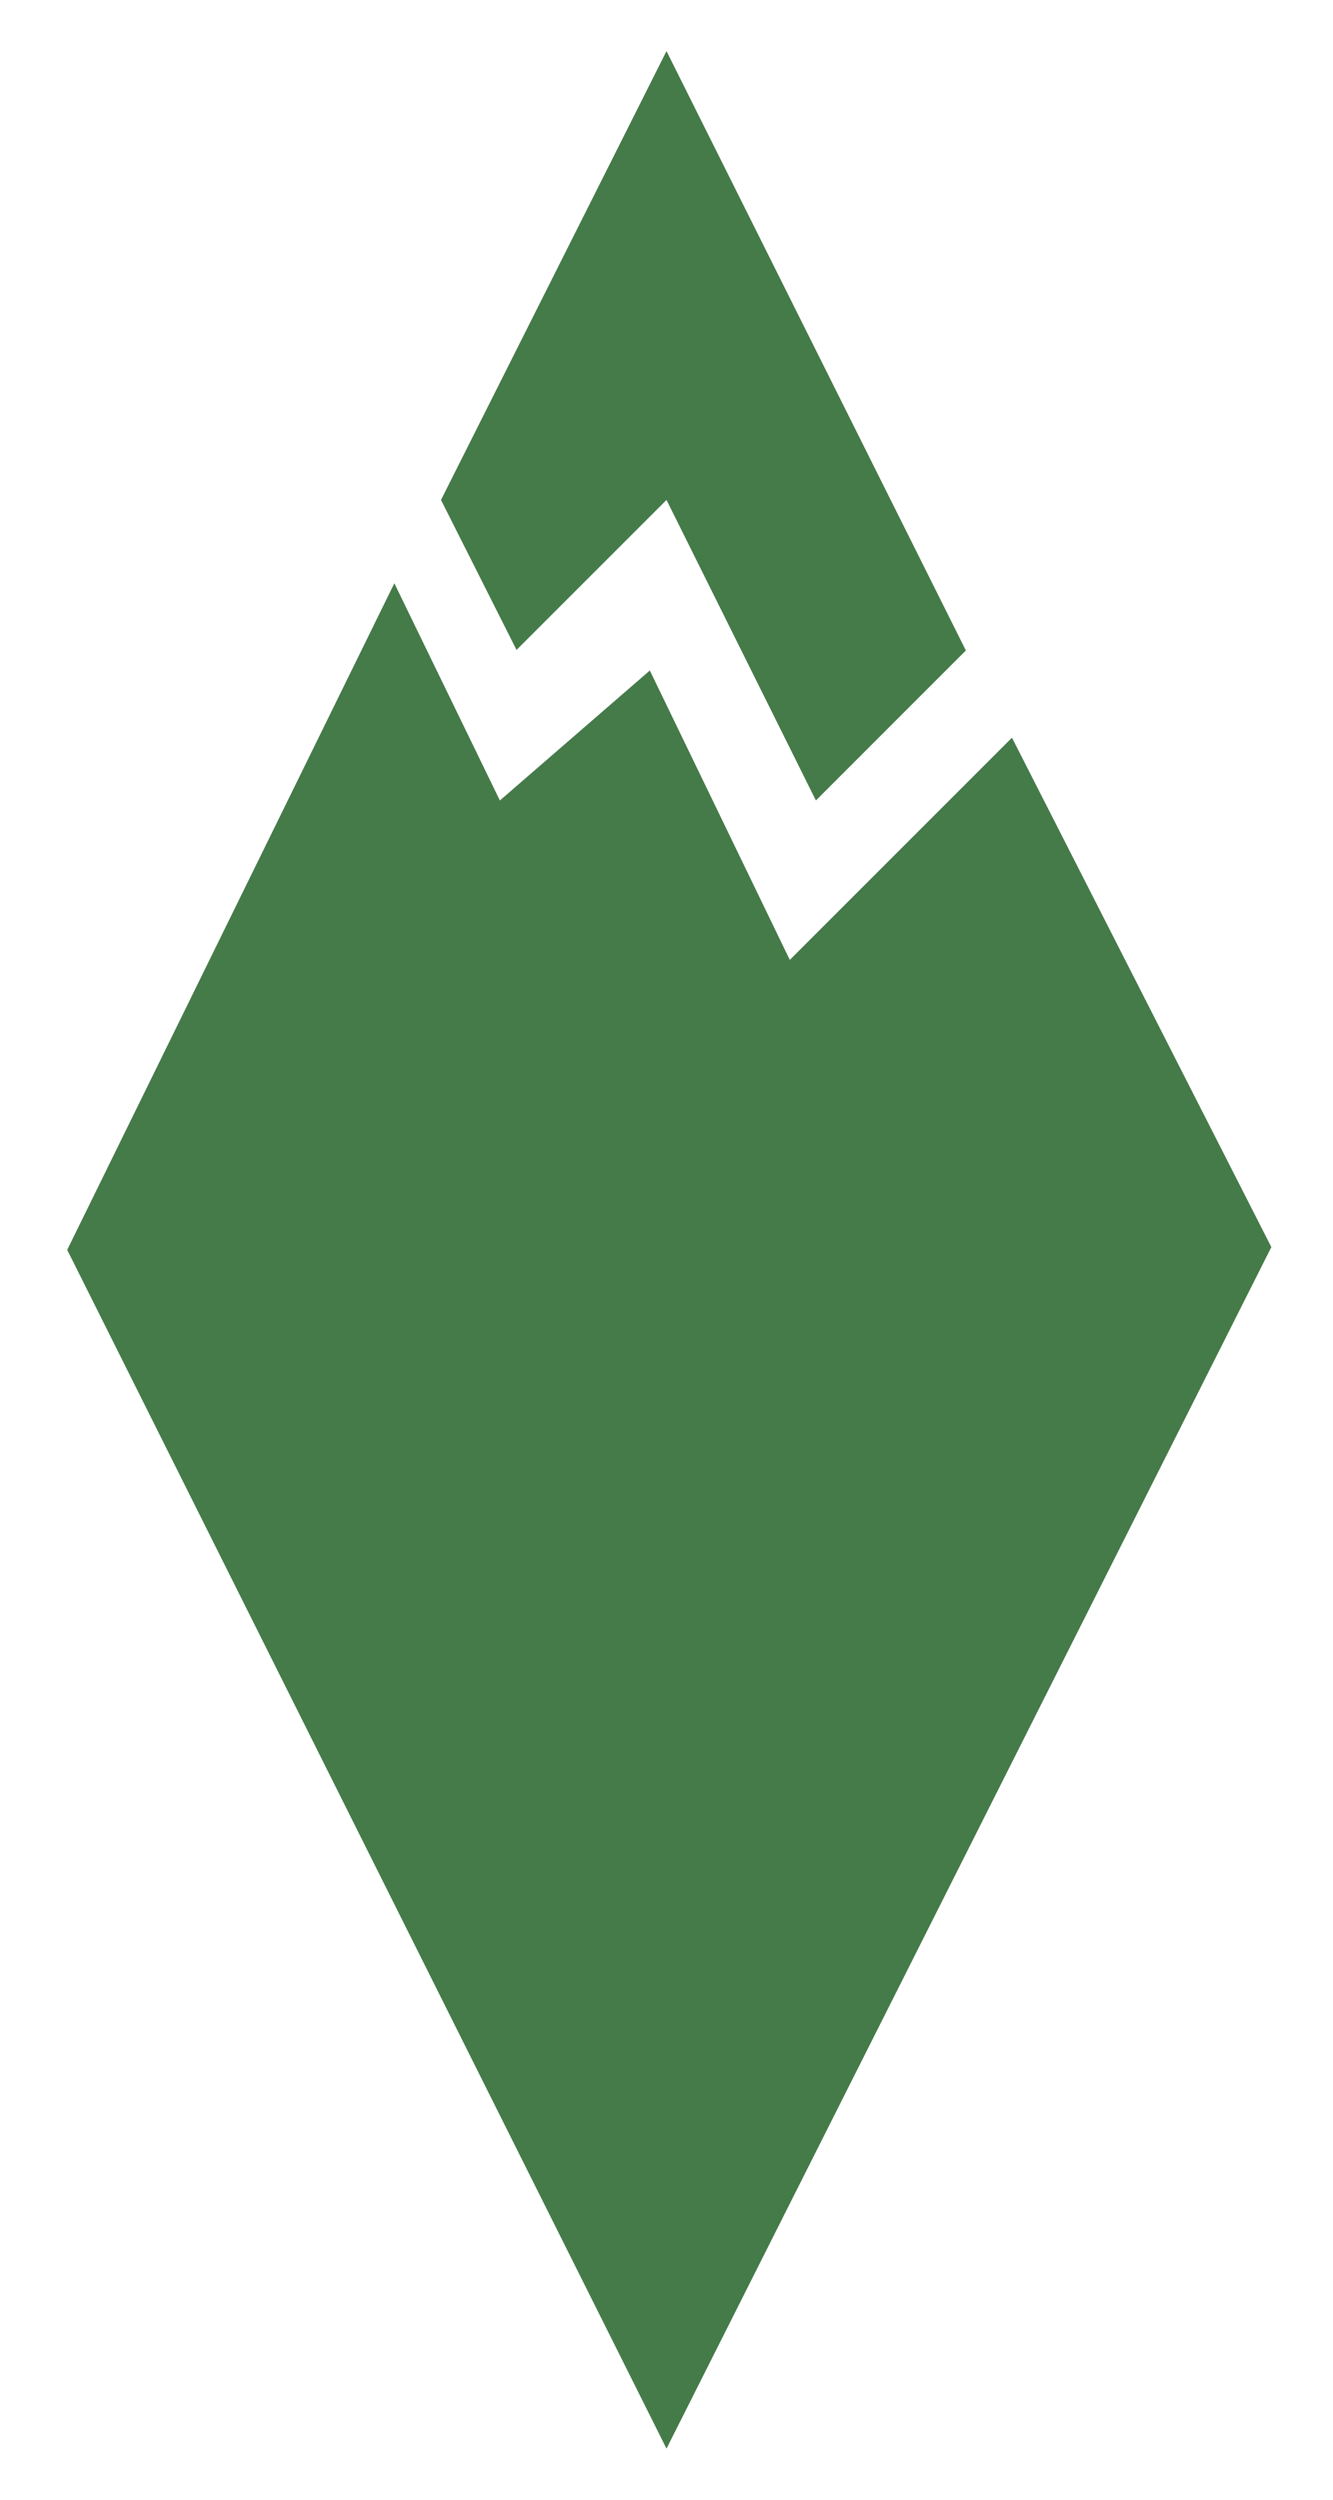 <svg id="Warstwa_1" data-name="Warstwa 1" xmlns="http://www.w3.org/2000/svg" viewBox="0 0 24 45"><defs><style>.cls-1{fill:#457a49;}</style></defs><g id="Group_500" data-name="Group 500"><path id="Path_405" data-name="Path 405" class="cls-1" d="M12,.92l5.39,10.79-2.7,2.7L12,9l-2.7,2.7L7.94,9Z"/><path id="Path_406" data-name="Path 406" class="cls-1" d="M12,44.08,1.21,22.5l5.89-12L9,14.41l2.7-2.34,2.52,5.21,4-4,4.67,9.17L12,44.08"/></g></svg>